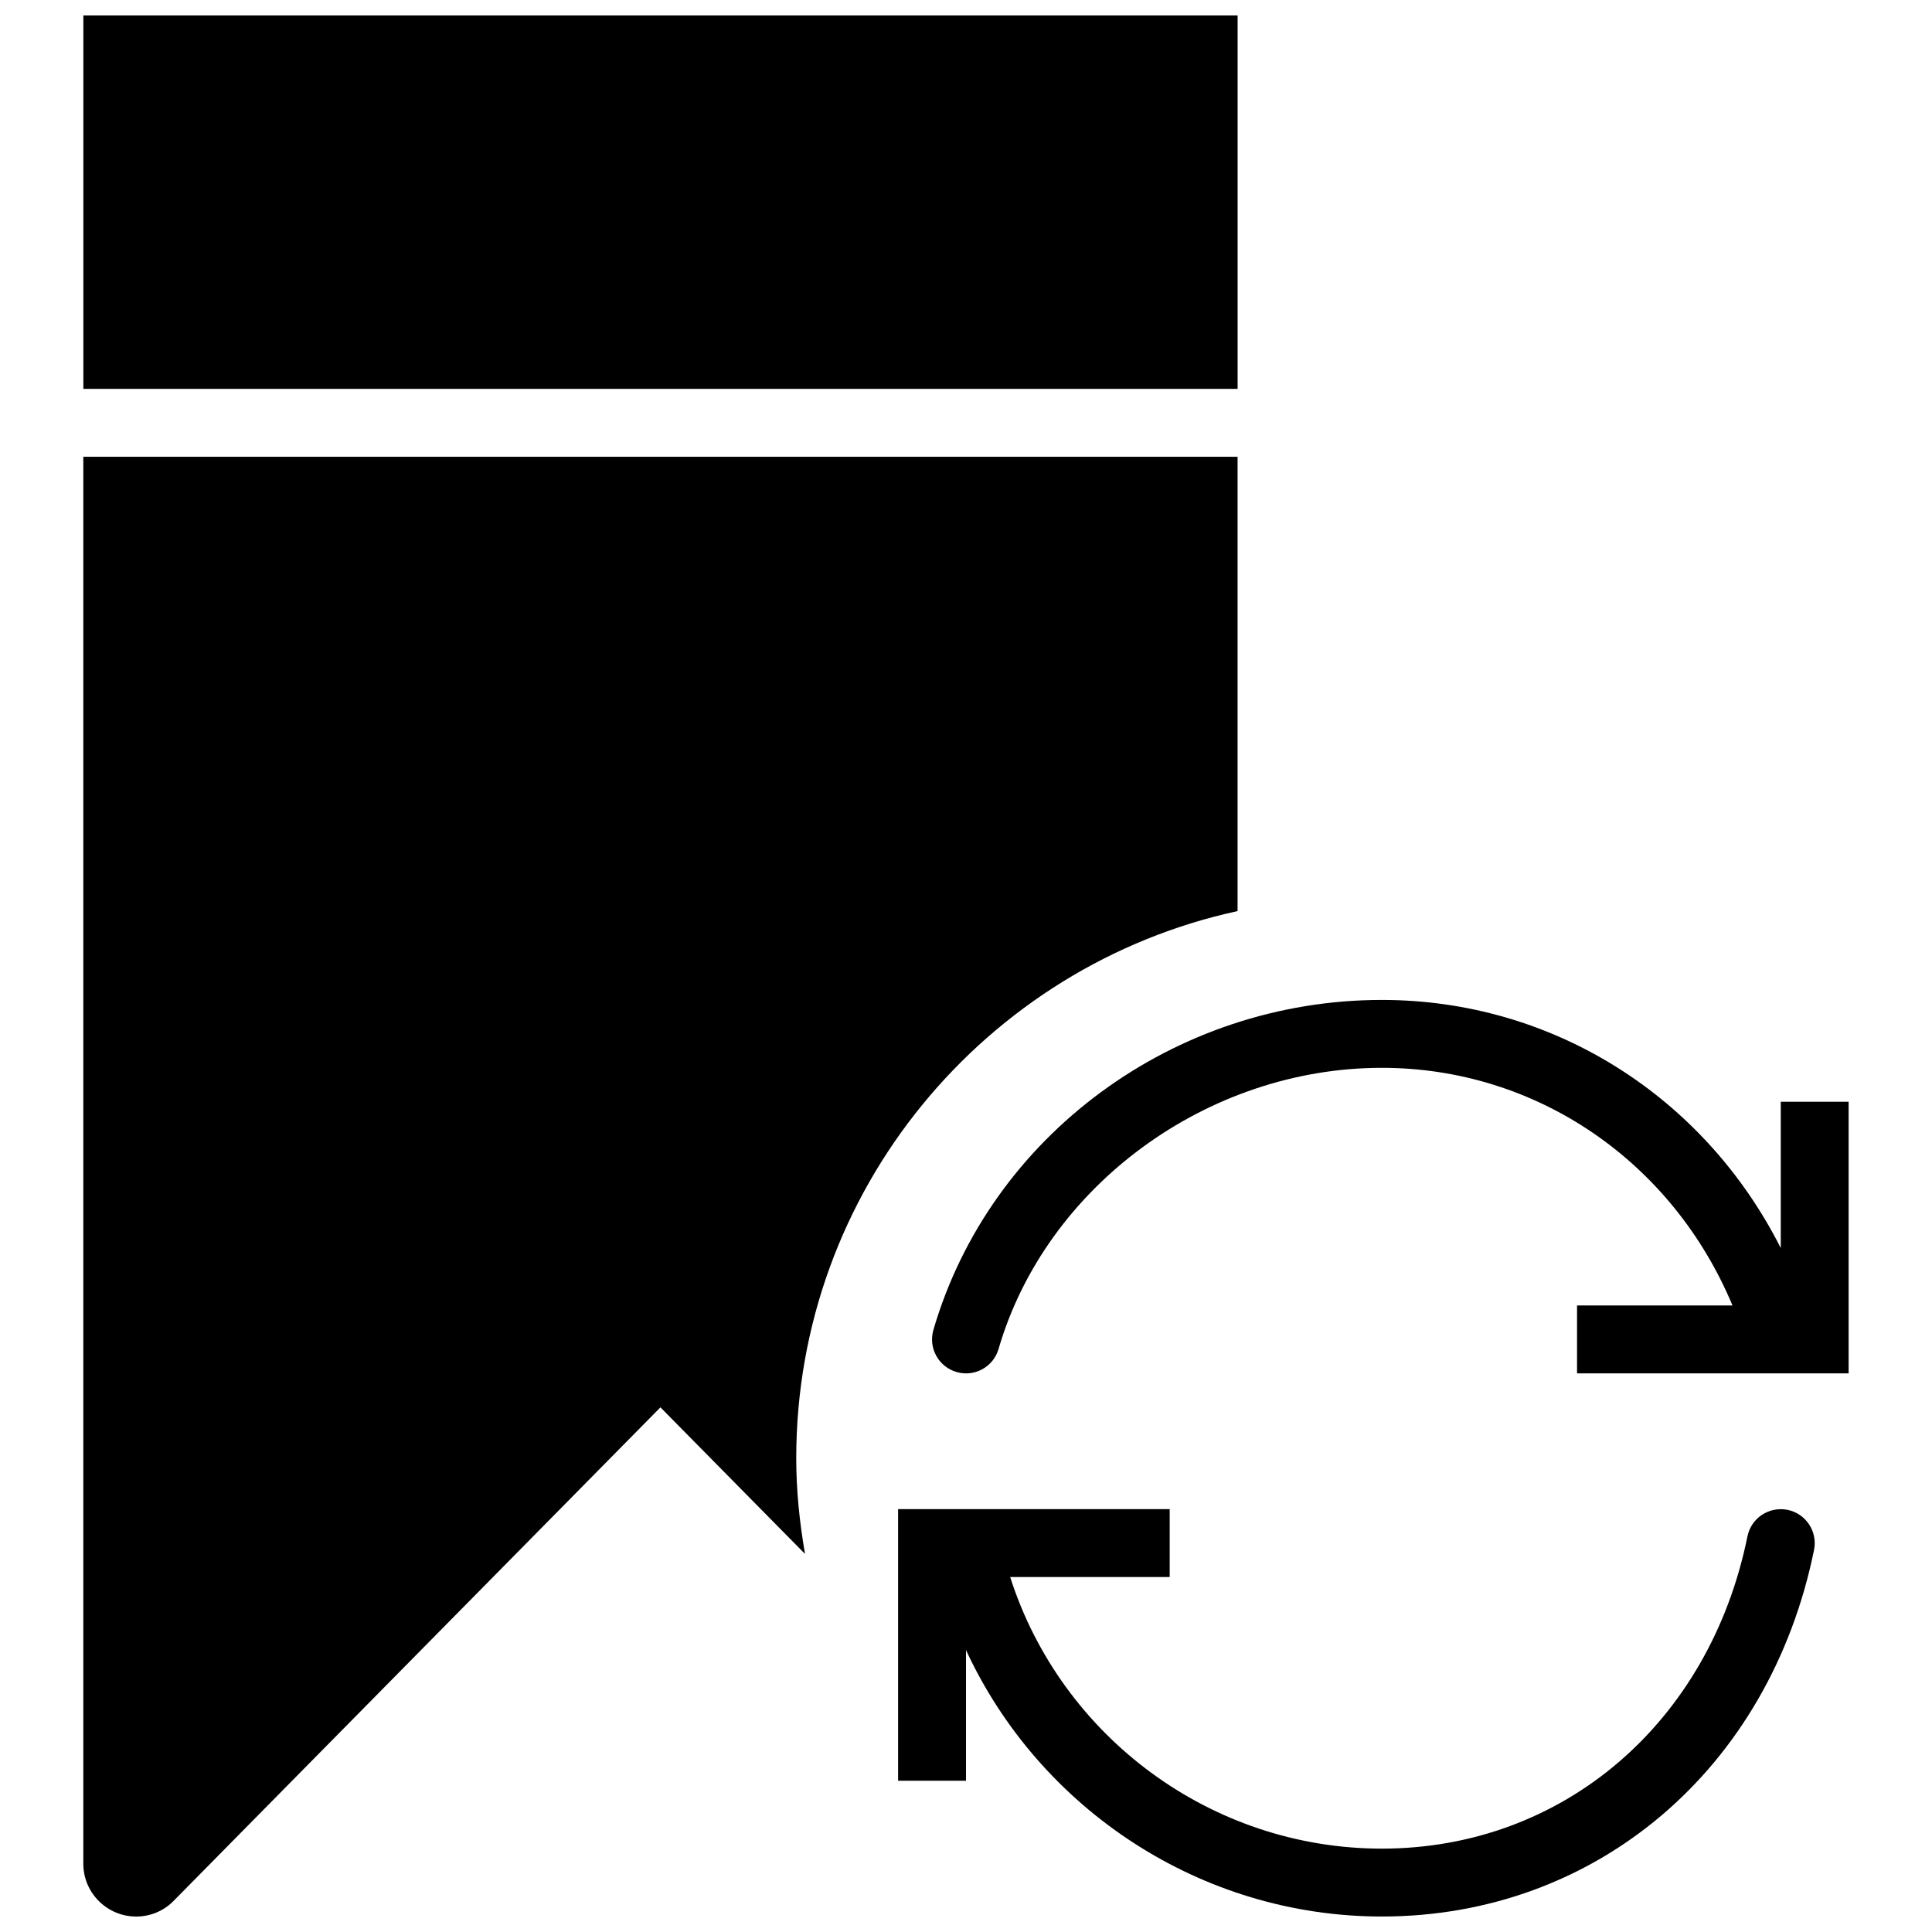 <?xml version="1.0" encoding="UTF-8"?>
<!-- Uploaded to: ICON Repo, www.svgrepo.com, Generator: ICON Repo Mixer Tools -->
<svg width="800px" height="800px" version="1.1" viewBox="144 144 512 512" xmlns="http://www.w3.org/2000/svg">
 <defs>
  <clipPath id="c">
   <path d="m382 543h243v108.9h-243z"/>
  </clipPath>
  <clipPath id="b">
   <path d="m166 148.09h306v99.906h-306z"/>
  </clipPath>
  <clipPath id="a">
   <path d="m166 265h306v386.9h-306z"/>
  </clipPath>
 </defs>
 <g clip-path="url(#c)">
  <path d="m617.71 544.12c-4.938-0.953-9.617 2.168-10.617 7.023-10.039 49.5-48.984 82.762-96.891 82.762-45.234 0-84.984-29.688-98.496-71.973h42.273v-17.992h-71.973v71.973h17.996v-34.621c19.512 42.113 62.211 70.605 110.2 70.605 56.715 0 102.74-39.043 114.54-97.172 0.98-4.867-2.168-9.617-7.035-10.605" fill-rule="evenodd"/>
 </g>
 <path d="m615.92 435.98v38.766c-20.242-40.07-60.312-65.754-105.72-65.754-54.961 0-103.83 35.969-118.84 87.453-1.387 4.769 1.348 9.762 6.125 11.148 4.777 1.414 9.77-1.348 11.148-6.117 12.574-43.156 55.293-74.492 101.56-74.492 41.066 0 77.02 24.883 92.934 62.977h-41.195v17.992h71.973v-71.973h-17.992" fill-rule="evenodd"/>
 <g clip-path="url(#b)">
  <path d="m166.09 247.05h305.89v-98.961h-305.89z" fill-rule="evenodd"/>
 </g>
 <g clip-path="url(#a)">
  <path d="m471.97 385.44v-120.39h-305.89v372.86c0 7.719 6.289 13.996 14.027 13.996 3.707 0 7.207-1.457 9.816-4.066l129.1-130.88 38.316 38.848c-1.43-8.258-2.328-16.695-2.328-25.352 0-71.039 50.191-130.52 116.96-145.01" fill-rule="evenodd"/>
 </g>
</svg>